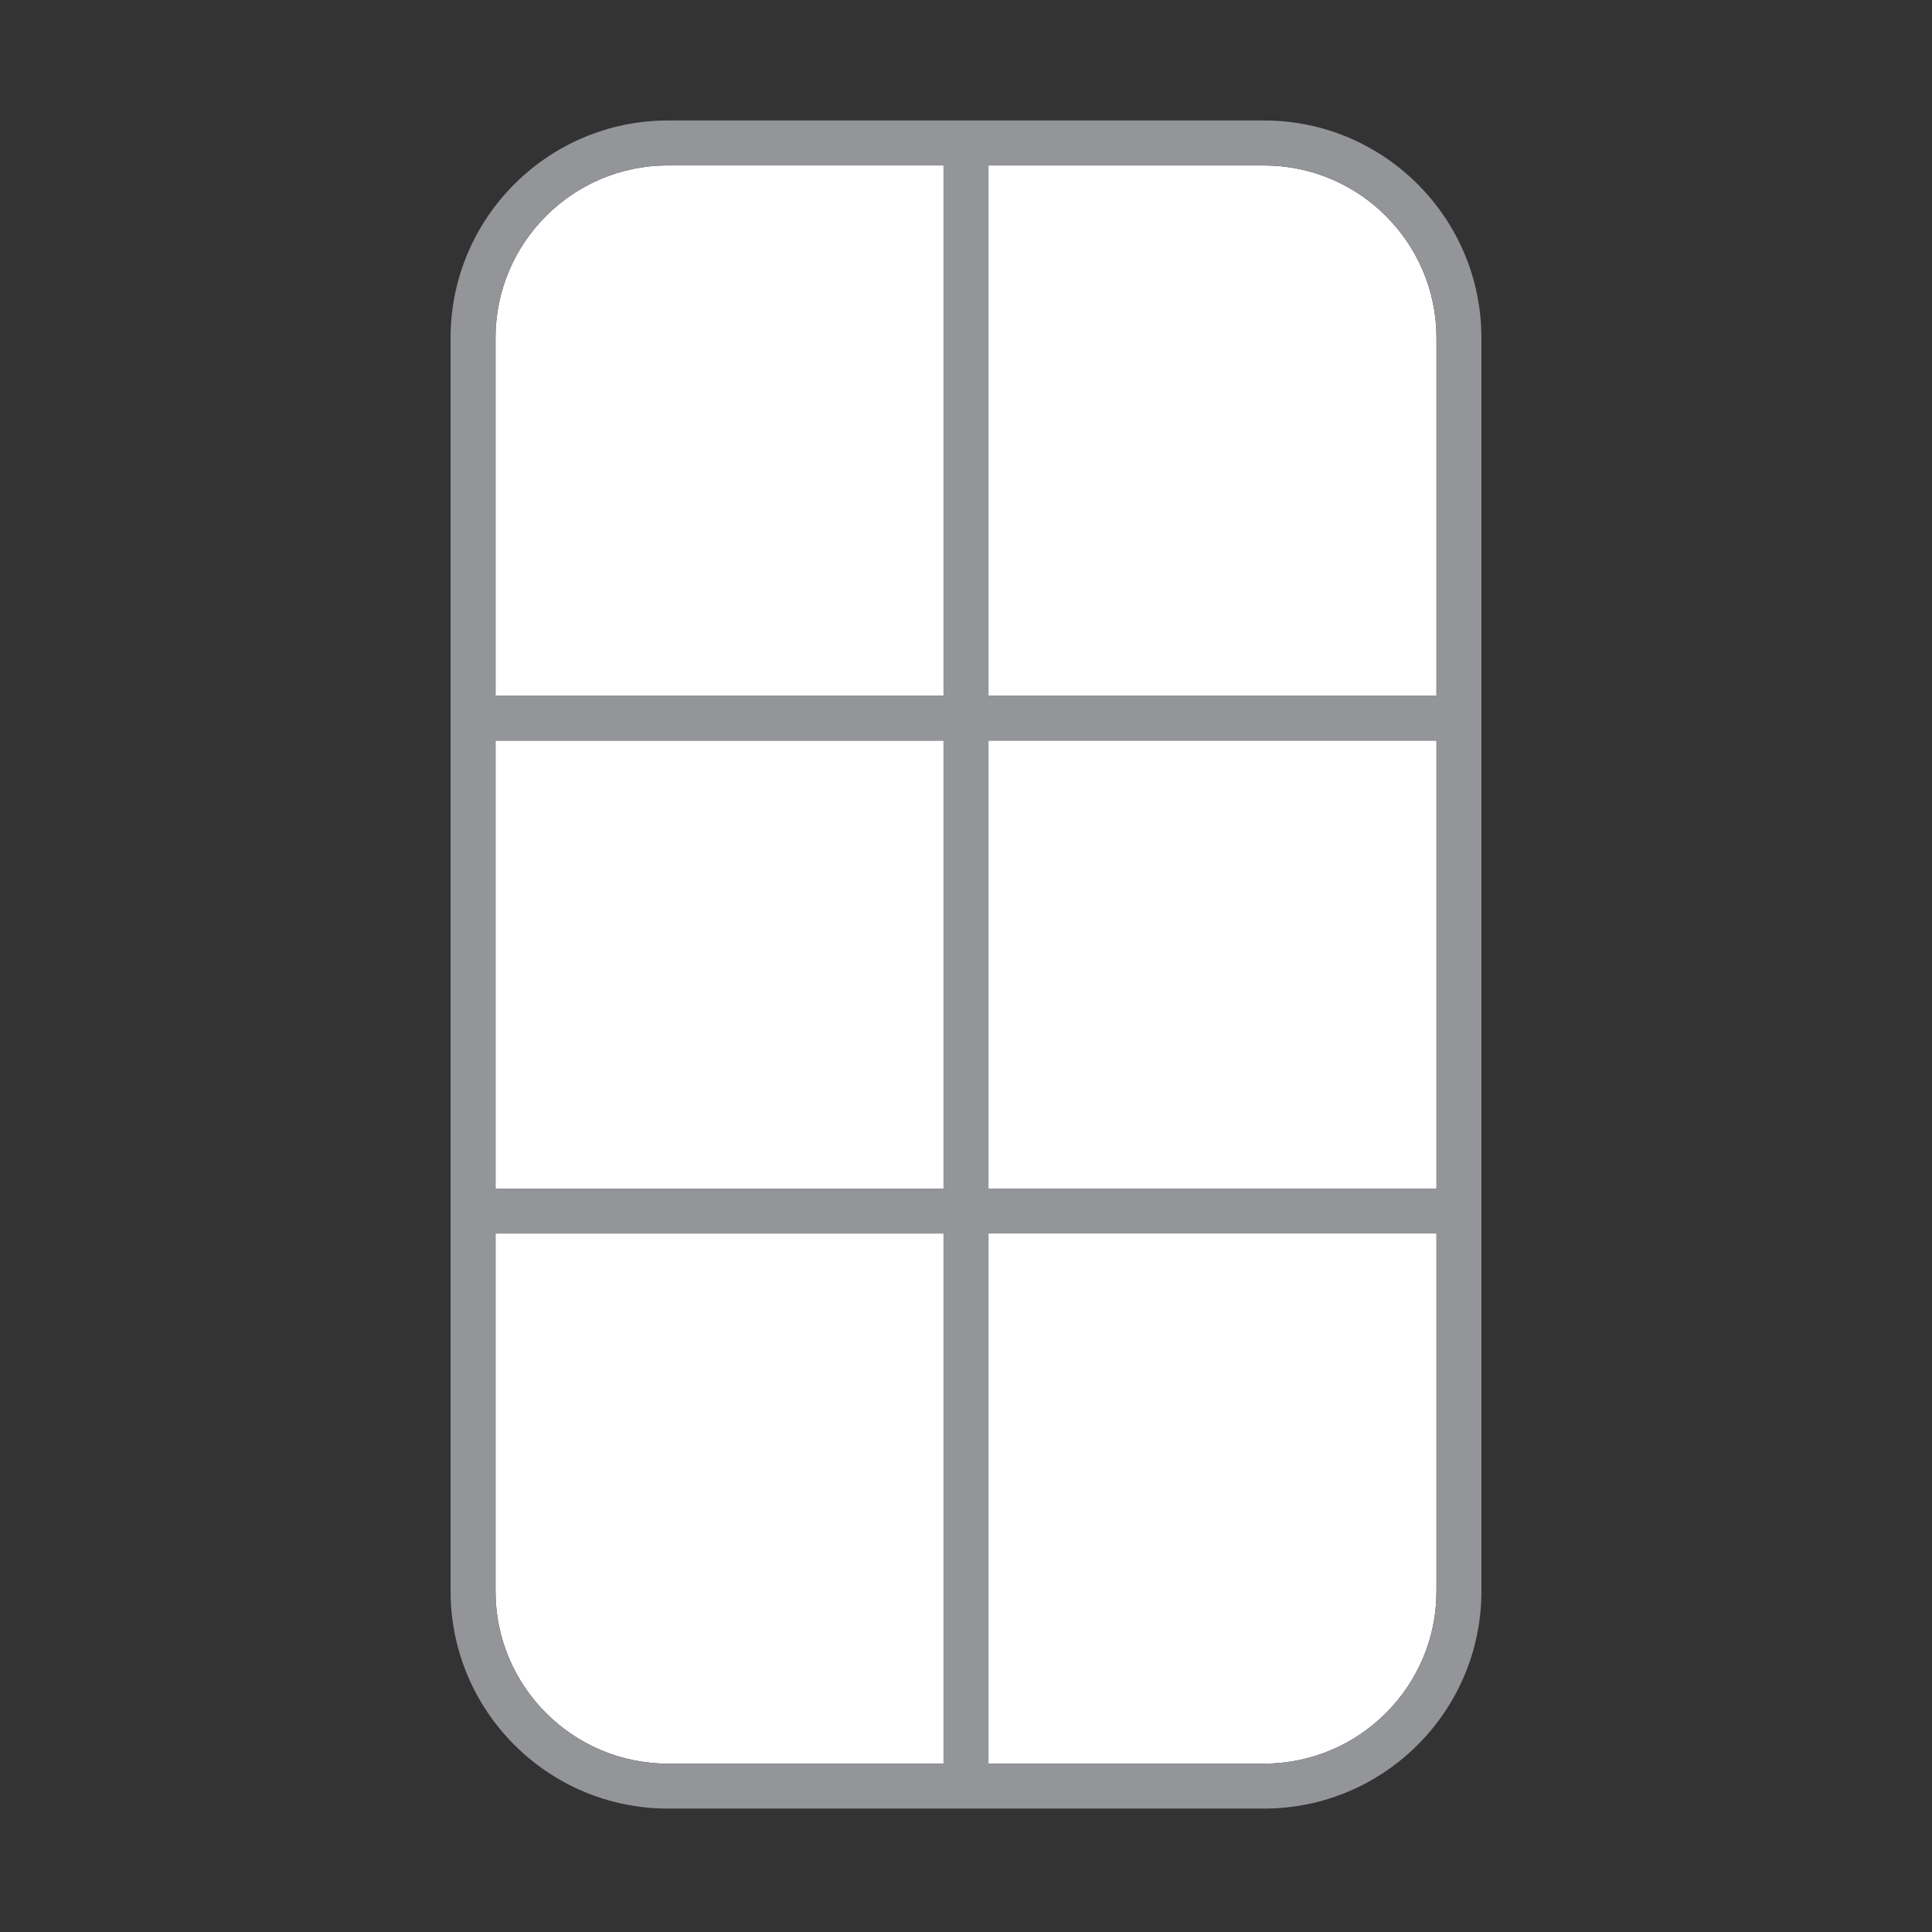 <?xml version="1.0" encoding="UTF-8"?>
<svg id="Layer_19_copy" data-name="Layer 19 copy" xmlns="http://www.w3.org/2000/svg" viewBox="0 0 301 301">
  <rect x="0" y="0" width="301" height="301" fill="#333333" stroke="none"/>
  <path d="M154,108.38h69.8v-55.74c0-14.81-12.05-26.86-26.86-26.86h-42.94v82.6Z" fill="#fff"/>
  <rect x="154" y="115.38" width="69.8" height="69.8" fill="#fff"/>
  <rect x="77.2" y="115.38" width="69.8" height="69.8" fill="#fff"/>
  <path d="M147,192.17h-69.8v55.74c0,14.81,12.05,26.86,26.86,26.86h42.94v-82.6Z" fill="#fff"/>
  <path d="M223.8,192.17h-69.8v82.6h42.94c14.81,0,26.86-12.05,26.86-26.86v-55.74Z" fill="#fff"/>
  <path d="M77.2,108.38h69.8V25.77h-42.94c-14.81,0-26.86,12.05-26.86,26.86v55.74Z" fill="#fff"/>
  <path d="M196.94,18.77h-92.88c-18.67,0-33.86,15.19-33.86,33.86v195.28c0,18.67,15.19,33.86,33.86,33.86h92.88c18.67,0,33.86-15.19,33.86-33.86V52.63c0-18.67-15.19-33.86-33.86-33.86ZM196.94,274.77h-42.94v-82.6h69.8v55.74c0,14.81-12.05,26.86-26.86,26.86ZM77.2,247.92v-55.74h69.8v82.6h-42.94c-14.81,0-26.86-12.05-26.86-26.86ZM104.06,25.77h42.94v82.6h-69.8v-55.74c0-14.81,12.05-26.86,26.86-26.86ZM223.8,52.63v55.74h-69.8V25.77h42.94c14.81,0,26.86,12.05,26.86,26.86ZM223.8,185.17h-69.8v-69.8h69.8v69.8ZM77.2,115.38h69.8v69.8h-69.8v-69.8Z" fill="#939598"/>
</svg>